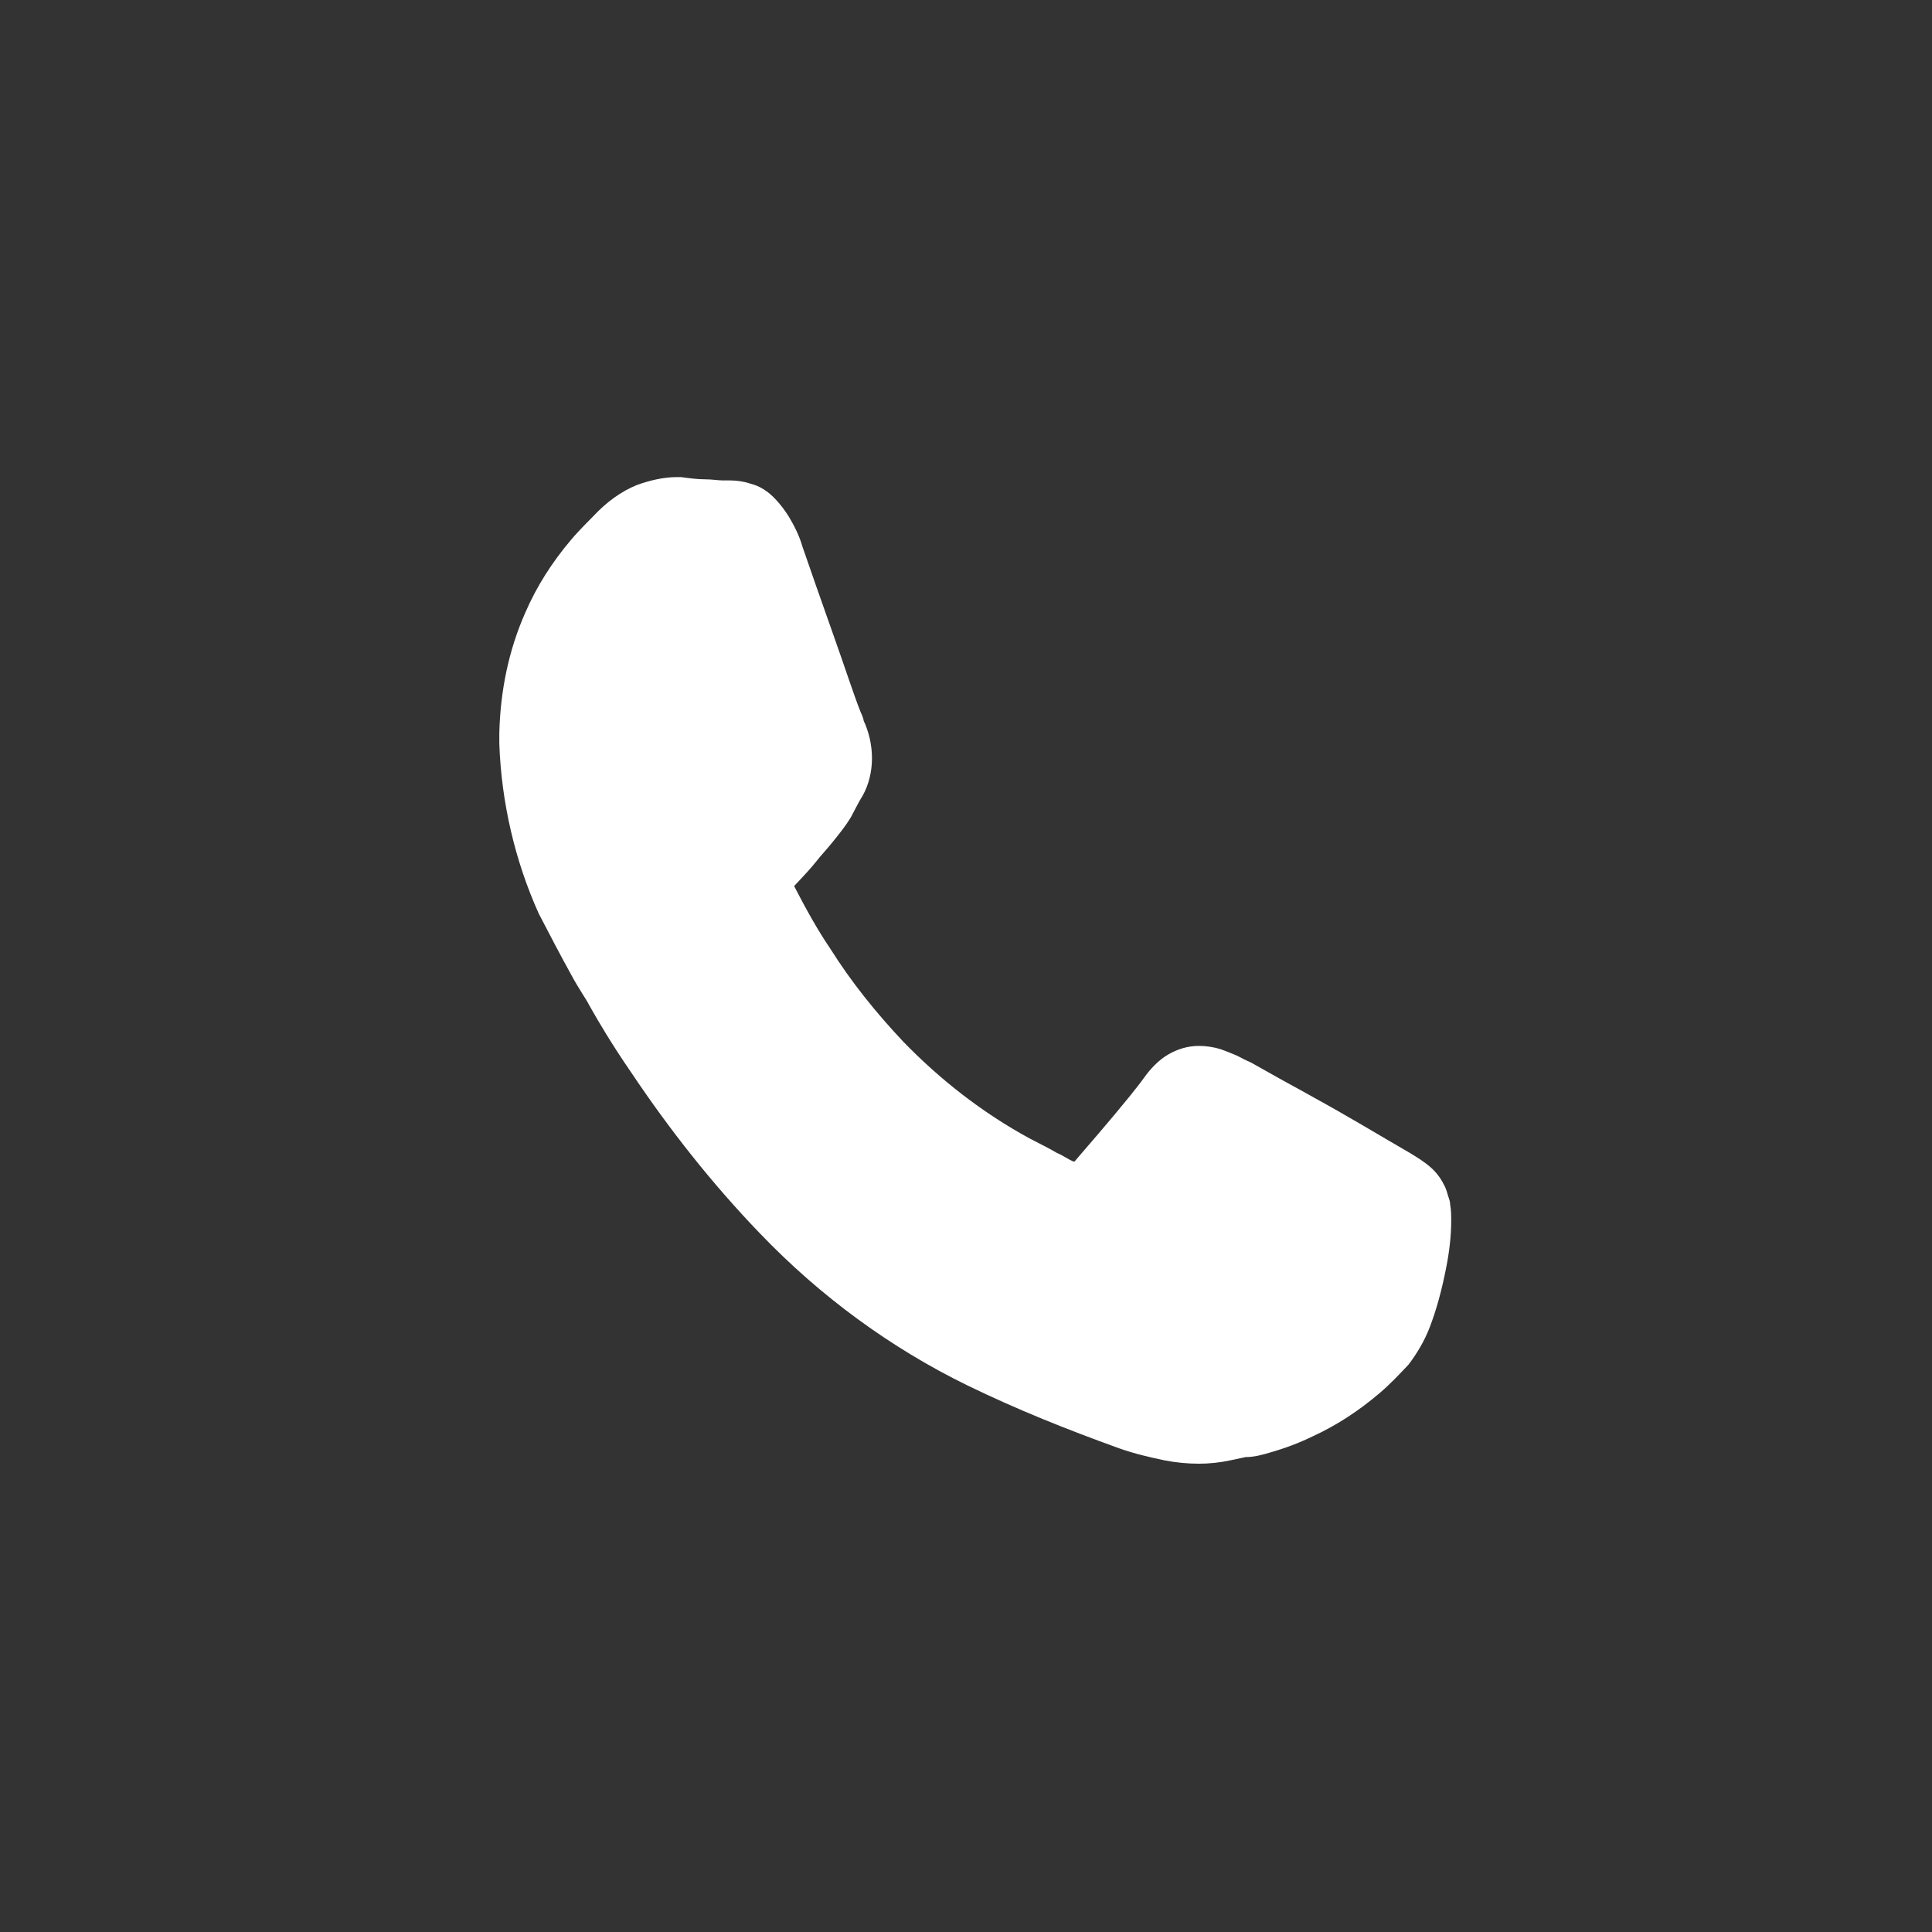 <svg width="515" height="515" xmlns="http://www.w3.org/2000/svg">
 <rect width="100%" height="100%" fill="#333333" stroke="none"/>
 <title/>

 <g>
  <title>background</title>
  <rect fill="none" id="canvas_background" height="402" width="582" y="-1" x="-1"/>
 </g>
 <g>
  <title>Layer 1</title>
  <path fill="#ffffff" id="svg_1" d="m152.19,259.703c2.214,4.114 4.151,6.758 4.704,7.934l0.83,1.469c1.66,2.938 5.257,9.109 10.515,16.749c10.238,15.28 21.583,29.678 34.311,42.9c16.049,16.749 34.865,30.559 55.341,40.55c13.282,6.464 26.564,11.754 40.399,16.749c4.151,1.469 8.024,2.351 12.175,3.232c3.044,0.588 6.088,0.882 9.131,0.882c2.767,0 5.534,-0.294 8.301,-0.882c1.384,-0.294 2.767,-0.588 4.151,-0.882c2.214,0 4.427,-0.588 6.364,-1.175c4.151,-1.175 8.024,-2.645 11.622,-4.408c6.364,-2.938 12.175,-6.758 17.709,-11.46c2.767,-2.351 5.257,-4.995 7.748,-7.64c2.214,-2.938 4.151,-6.171 5.534,-9.697l0,0c1.937,-4.995 3.32,-10.284 4.427,-15.867c0.83,-4.114 1.384,-8.521 1.384,-12.635c0,-1.469 0,-2.938 -0.277,-4.408c0,-0.882 -0.277,-1.469 -0.553,-2.351c-0.277,-0.881 -0.553,-2.057 -1.107,-2.938c-0.83,-1.763 -2.214,-3.526 -3.597,-4.701c-1.66,-1.469 -3.597,-2.645 -5.534,-3.82l-5.534,-3.232l-4.704,9.109l4.704,-9.109c-3.044,-1.763 -11.345,-6.758 -19.923,-11.46c-4.151,-2.351 -8.578,-4.701 -12.175,-6.758l-4.704,-2.645c-1.384,-0.588 -2.49,-1.175 -3.597,-1.763c-1.383,-0.588 -2.767,-1.175 -4.427,-1.763c-1.937,-0.588 -3.874,-0.881 -5.811,-0.881c-3.044,0 -5.811,0.881 -8.301,2.351c-2.49,1.469 -4.704,3.82 -6.364,6.171l0,0c-0.83,1.175 -2.214,2.938 -3.874,4.995c-4.981,6.171 -11.898,14.104 -14.665,17.337c-0.277,0 -0.83,-0.294 -1.384,-0.588l0,0c-1.107,-0.588 -1.937,-1.175 -3.32,-1.763c-1.937,-1.175 -4.427,-2.351 -7.194,-3.82c-12.452,-6.758 -23.797,-15.574 -33.758,-25.858c-7.194,-7.64 -13.835,-15.867 -19.369,-24.682c-3.597,-5.289 -6.641,-10.872 -9.685,-16.749l0.83,-0.881l0,0c1.66,-1.763 3.597,-3.82 4.981,-5.583s3.32,-3.82 4.704,-5.583l0,0c1.66,-2.057 3.32,-4.114 4.704,-6.464c1.107,-2.057 1.937,-3.82 3.044,-5.583l0,0c1.66,-2.938 2.49,-6.465 2.49,-9.991c0,-3.526 -0.83,-7.052 -2.214,-9.991l0,0c0,-0.294 -0.277,-1.175 -0.83,-2.351c-1.66,-4.114 -4.427,-12.635 -7.471,-21.156s-6.087,-17.337 -8.024,-22.919l0,0c-0.83,-2.938 -2.214,-5.583 -3.597,-7.934c-1.107,-1.763 -2.214,-3.232 -3.597,-4.701c-1.937,-2.057 -4.151,-3.526 -6.641,-4.114c-1.66,-0.588 -3.597,-0.882 -5.534,-0.882l-1.937,0c-1.107,0 -2.767,-0.294 -4.704,-0.294s-4.151,-0.294 -6.364,-0.588l-1.107,0c-3.597,0 -7.194,0.882 -10.515,2.057c-4.427,1.763 -8.301,4.701 -11.622,8.227l0,0c-1.107,1.175 -3.597,3.526 -6.087,6.464c-4.981,5.877 -9.131,12.341 -12.175,19.393c-4.427,9.991 -6.641,20.863 -6.918,32.028c0,0.882 0,2.057 0,2.938c0.553,15.573 4.151,31.147 10.515,45.251c3.044,5.877 5.811,11.166 8.578,16.161zm4.981,7.934l0,0z"/>
 </g>
</svg>